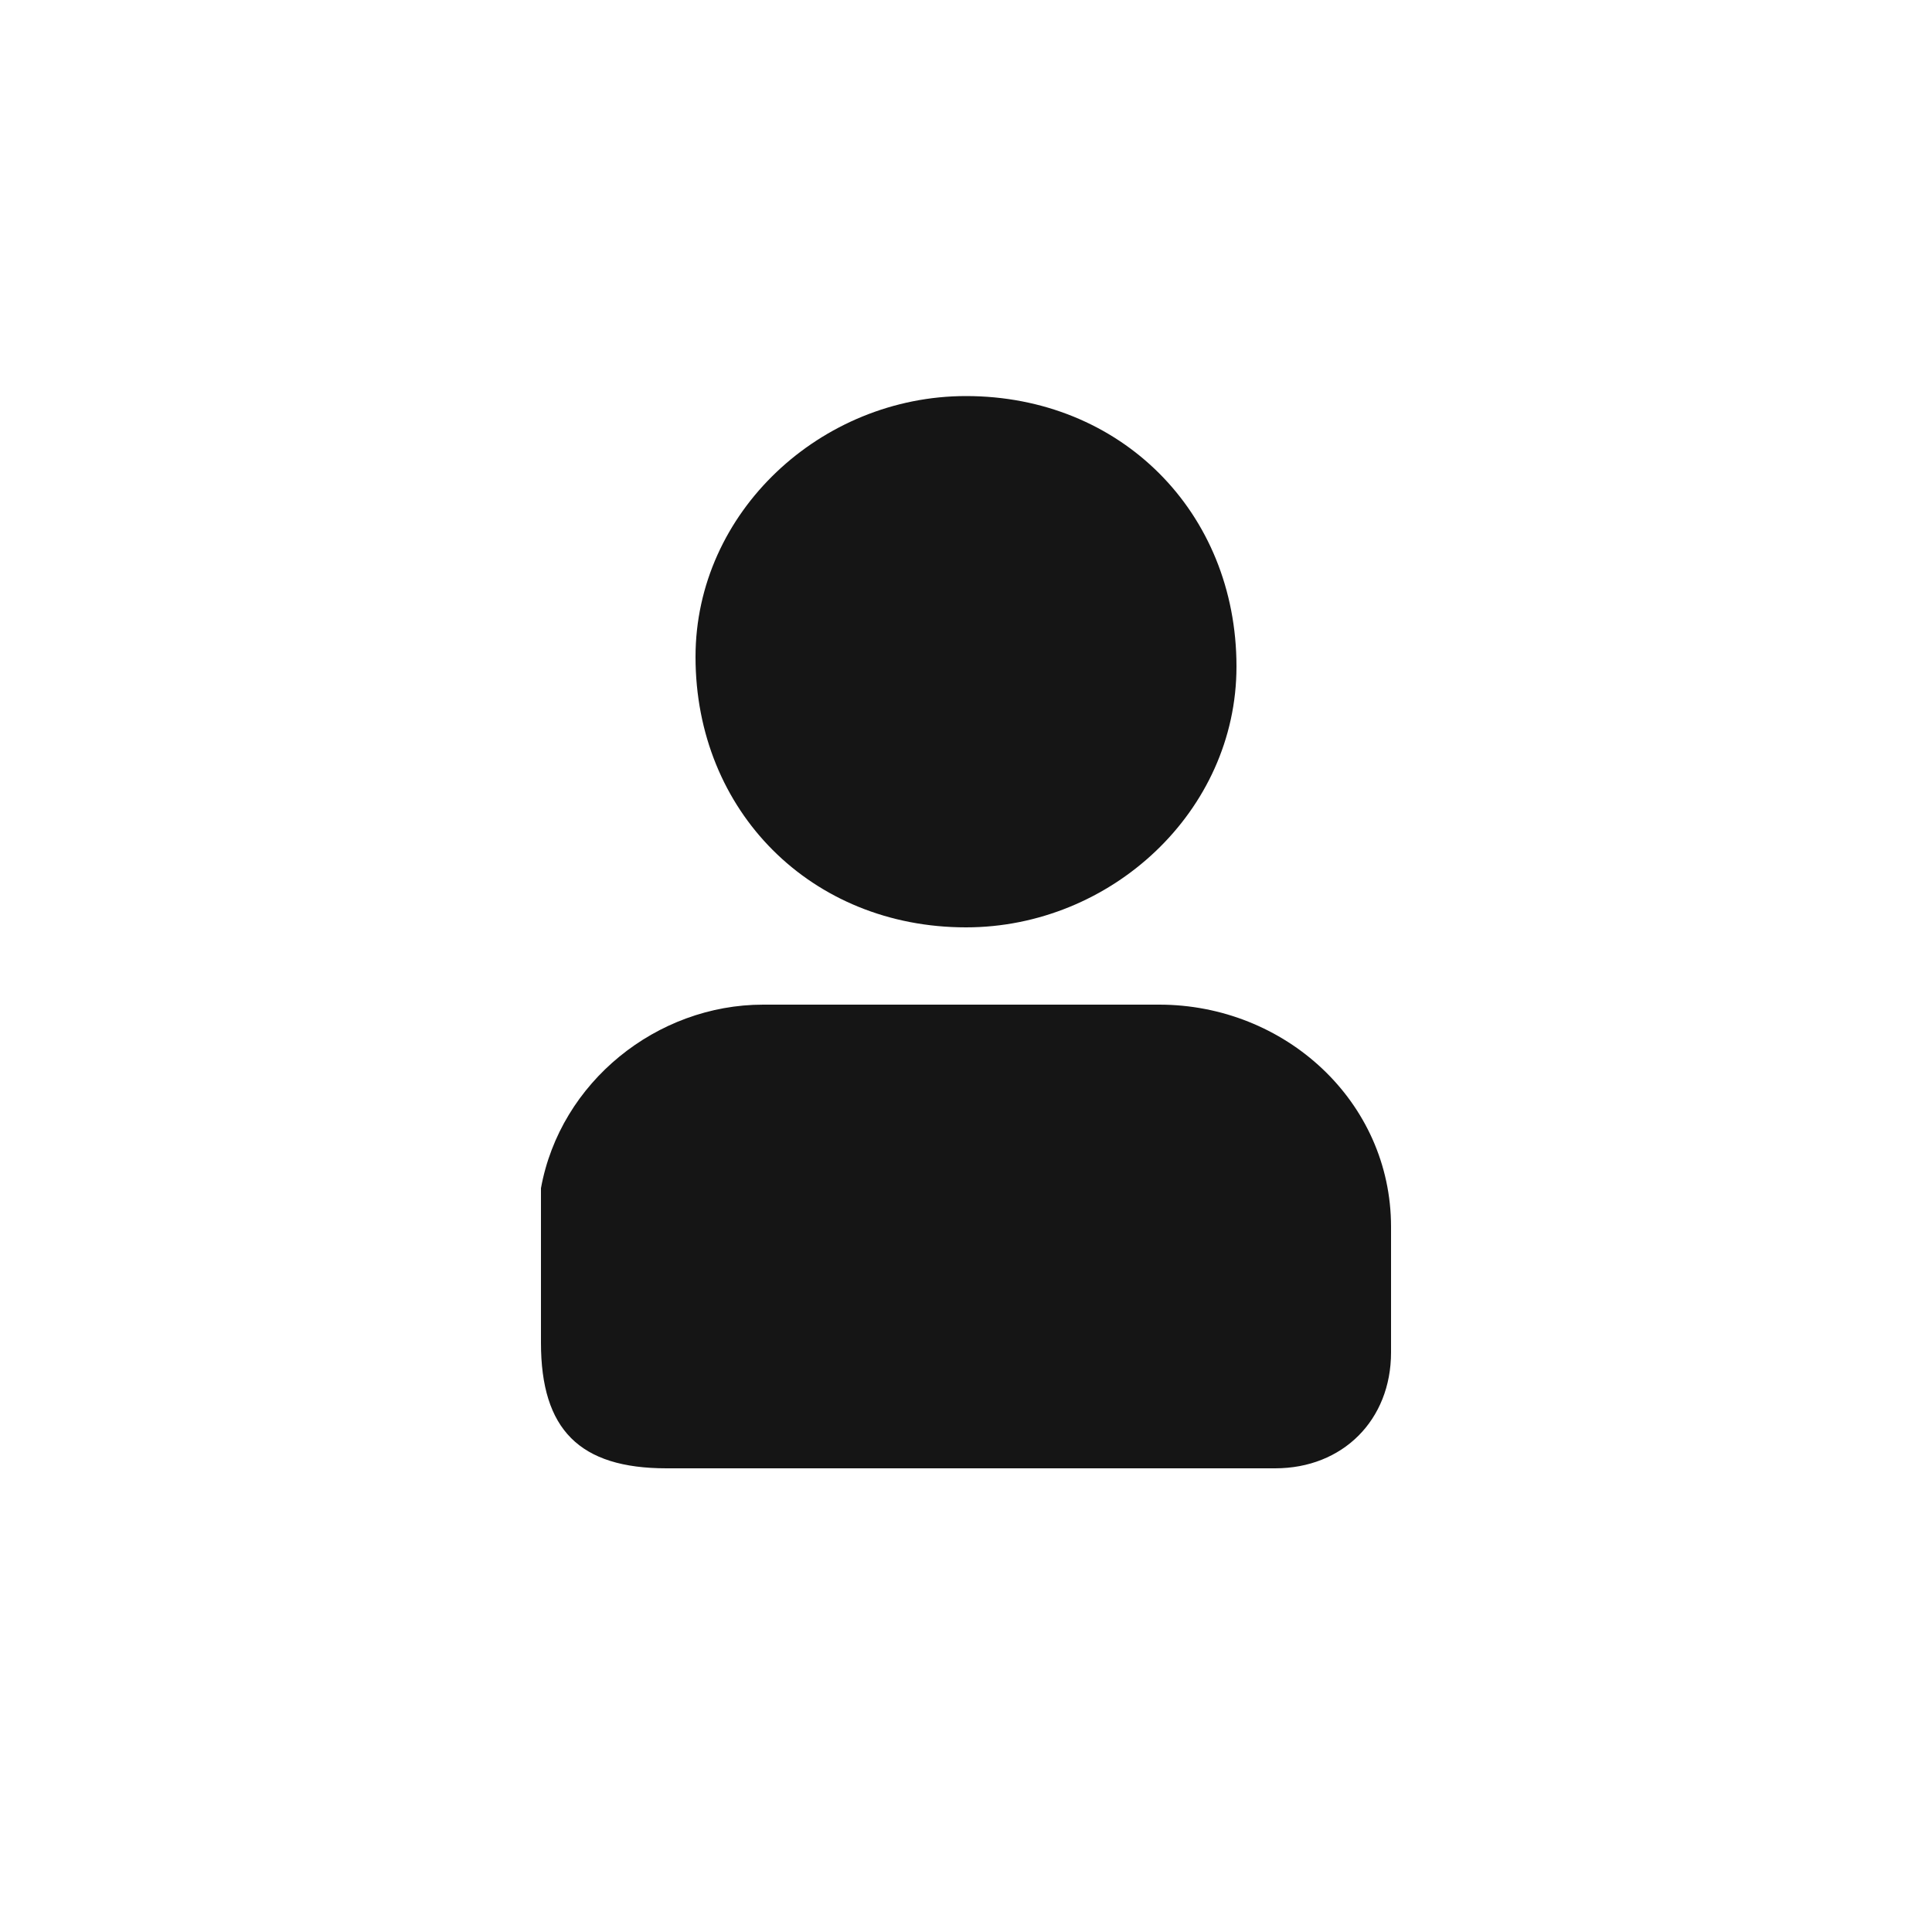 <?xml version="1.0" encoding="UTF-8"?>
<svg id="Layer_1" xmlns="http://www.w3.org/2000/svg" version="1.1" viewBox="0 0 20 20">
  <!-- Generator: Adobe Illustrator 29.0.1, SVG Export Plug-In . SVG Version: 2.1.0 Build 192)  -->
  <defs>
    <style>
      .st0 {
        fill: #151515;
      }
    </style>
  </defs>
  <path class="st0" d="M10,15.2h-3.1c-.9,0-1.3-.4-1.3-1.3,0-.5,0-1,0-1.6.2-1.1,1.2-1.9,2.3-1.9h4.1c1.3,0,2.4,1,2.4,2.3,0,.4,0,.9,0,1.3,0,.7-.5,1.2-1.2,1.2-1.1,0-2.2,0-3.3,0h0Z"/>
  <path class="st0" d="M10,4.1c1.6,0,2.8,1.2,2.8,2.8,0,1.5-1.3,2.7-2.8,2.7-1.6,0-2.8-1.2-2.8-2.8,0-1.5,1.3-2.7,2.8-2.7Z"/>
</svg>